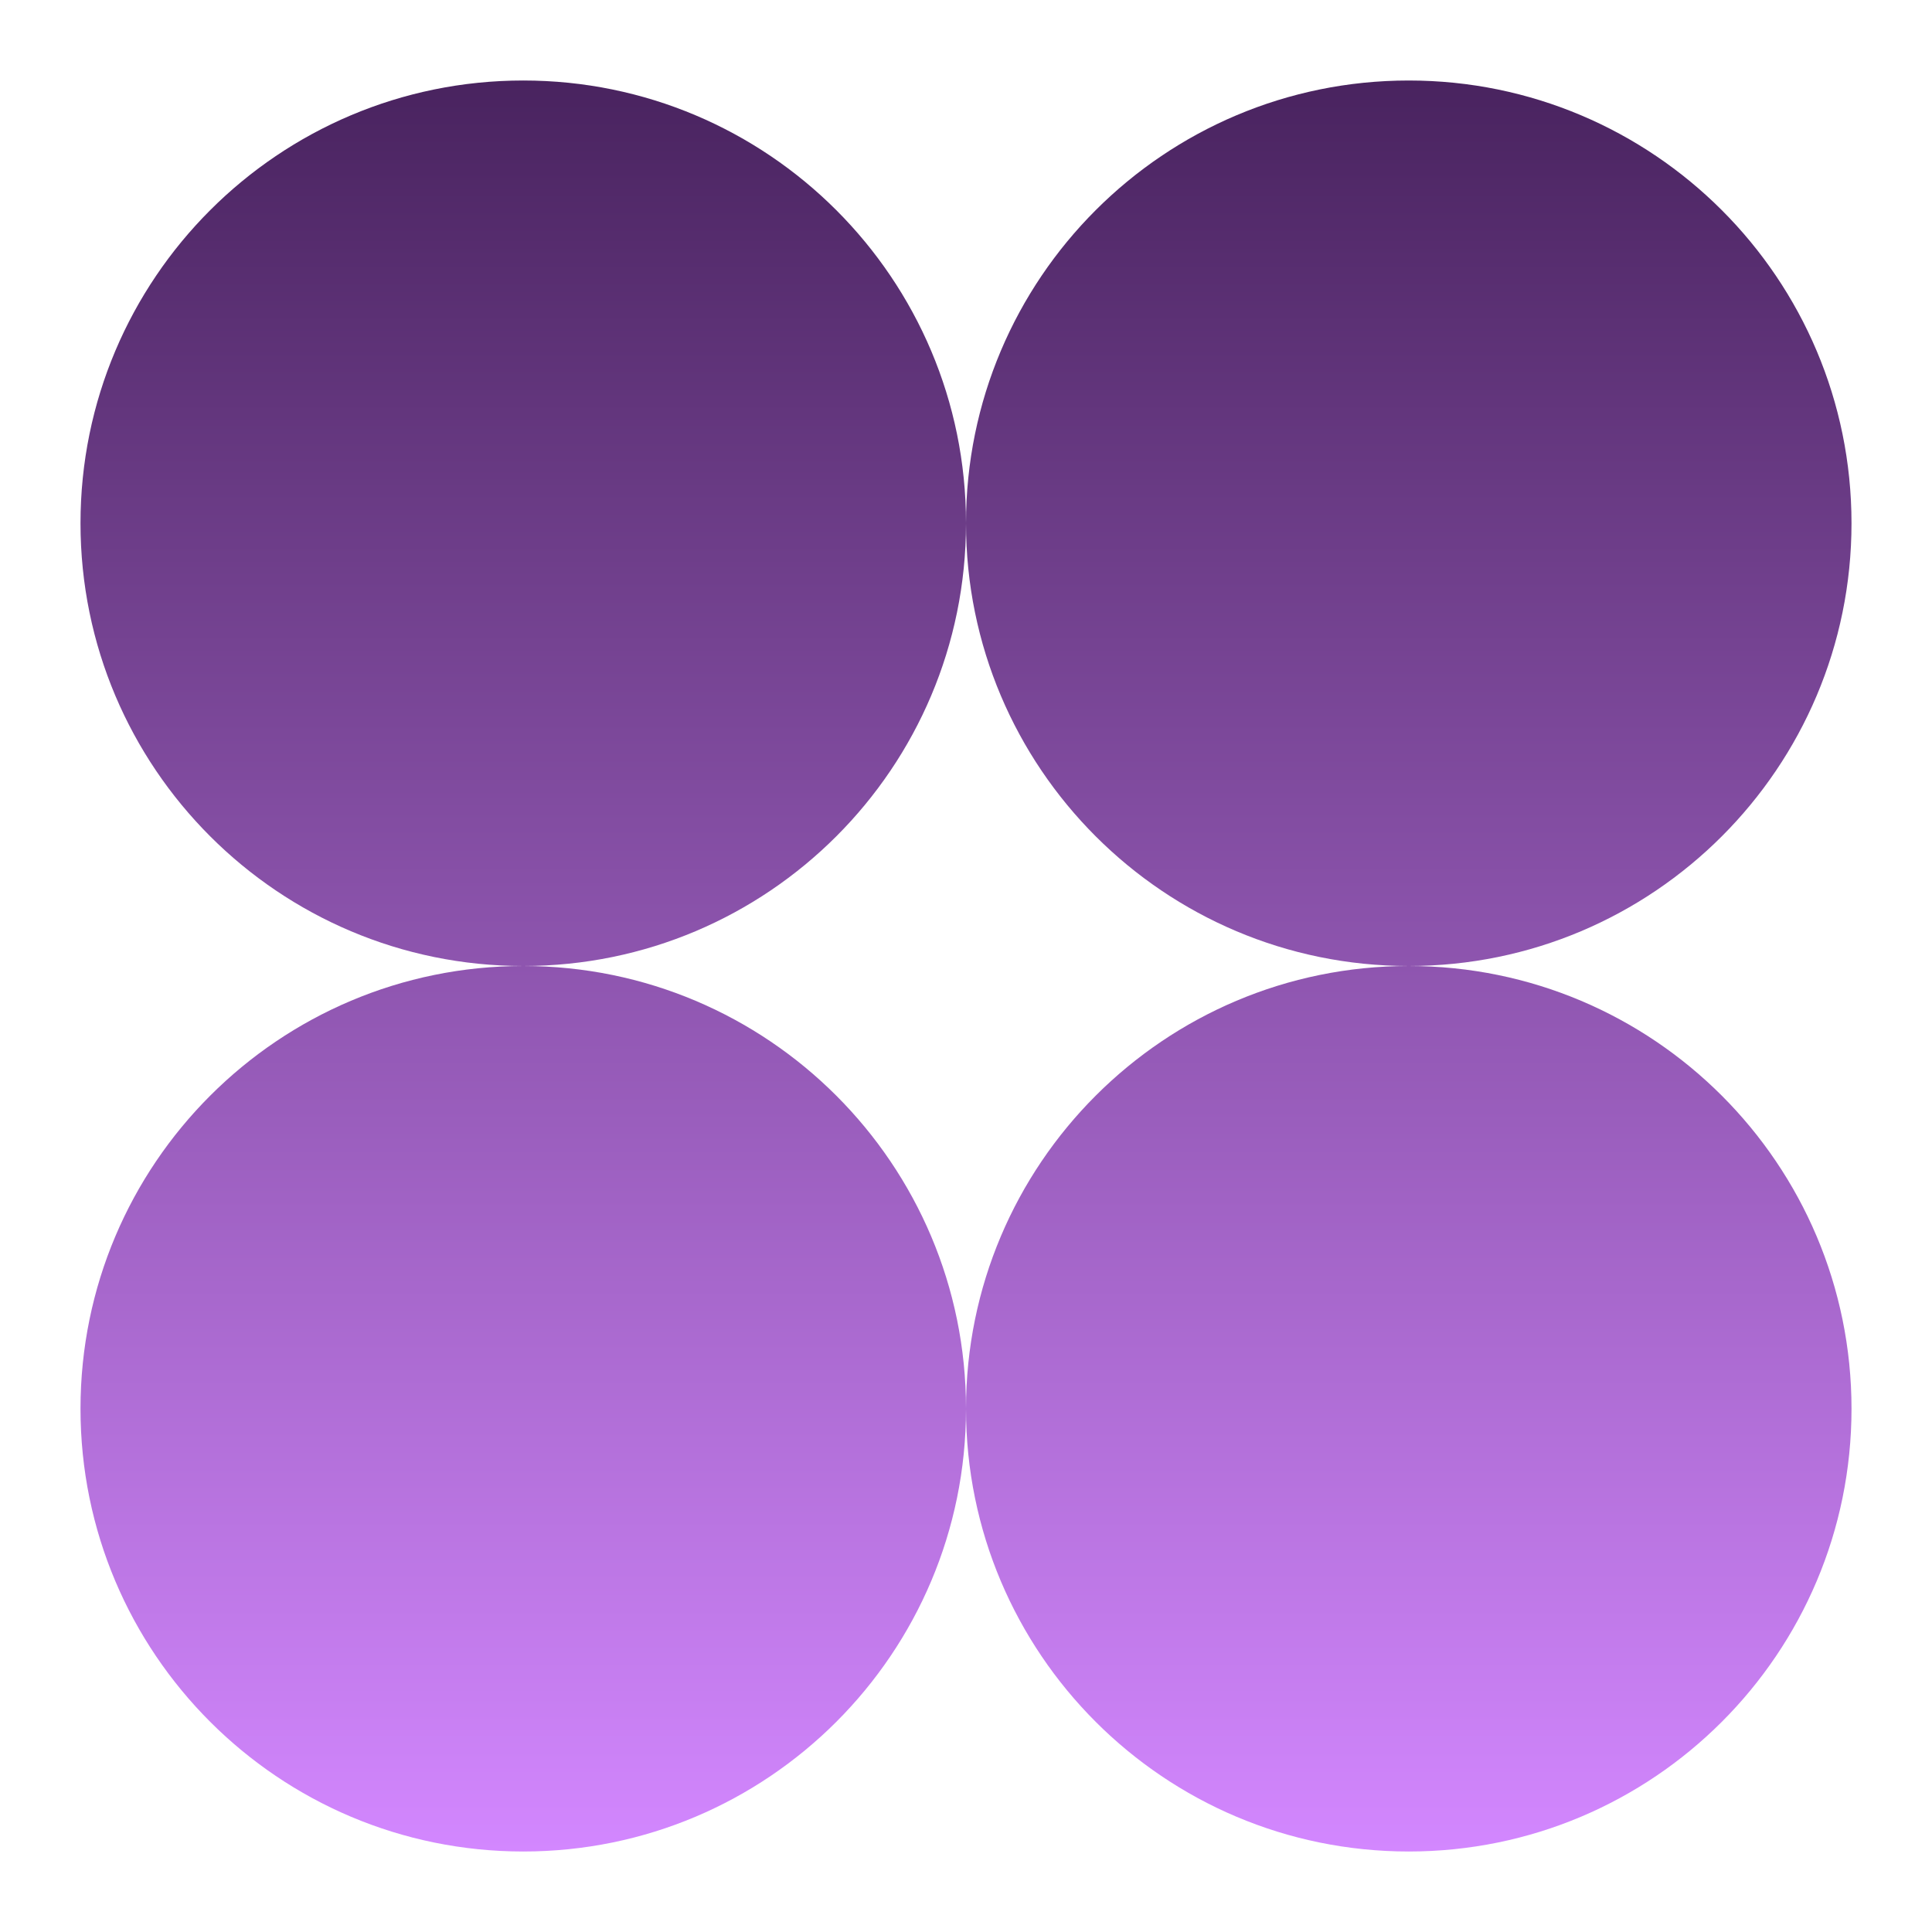 <svg xmlns="http://www.w3.org/2000/svg" width="48" height="48" fill="none"><g clip-path="url(#a)"><mask id="b" width="48" height="48" x="0" y="0" maskUnits="userSpaceOnUse" style="mask-type:luminance"><path fill="#fff" d="M48 0H0v48h48V0z"/></mask><g mask="url(#b)"><path fill="url(#c)" fill-rule="evenodd" d="M13 24c6.075 0 11-4.925 11-11 0 6.075 4.925 11 11 11-6.075 0-11 4.925-11 11 0-6.075-4.925-11-11-11zm0 0C6.925 24 2 28.925 2 35s4.925 11 11 11 11-4.925 11-11c0 6.075 4.925 11 11 11s11-4.925 11-11-4.925-11-11-11c6.075 0 11-4.925 11-11S41.075 2 35 2 24 6.925 24 13c0-6.075-4.925-11-11-11S2 6.925 2 13s4.925 11 11 11z" clip-rule="evenodd"/></g></g><defs><linearGradient id="c" x1="24" x2="24" y1="2" y2="46" gradientUnits="userSpaceOnUse"><stop stop-color="#49235F"/><stop offset="1" stop-color="#D387FF"/></linearGradient><clipPath id="a"><path fill="#fff" d="M0 0h48v48H0z"/></clipPath></defs></svg>